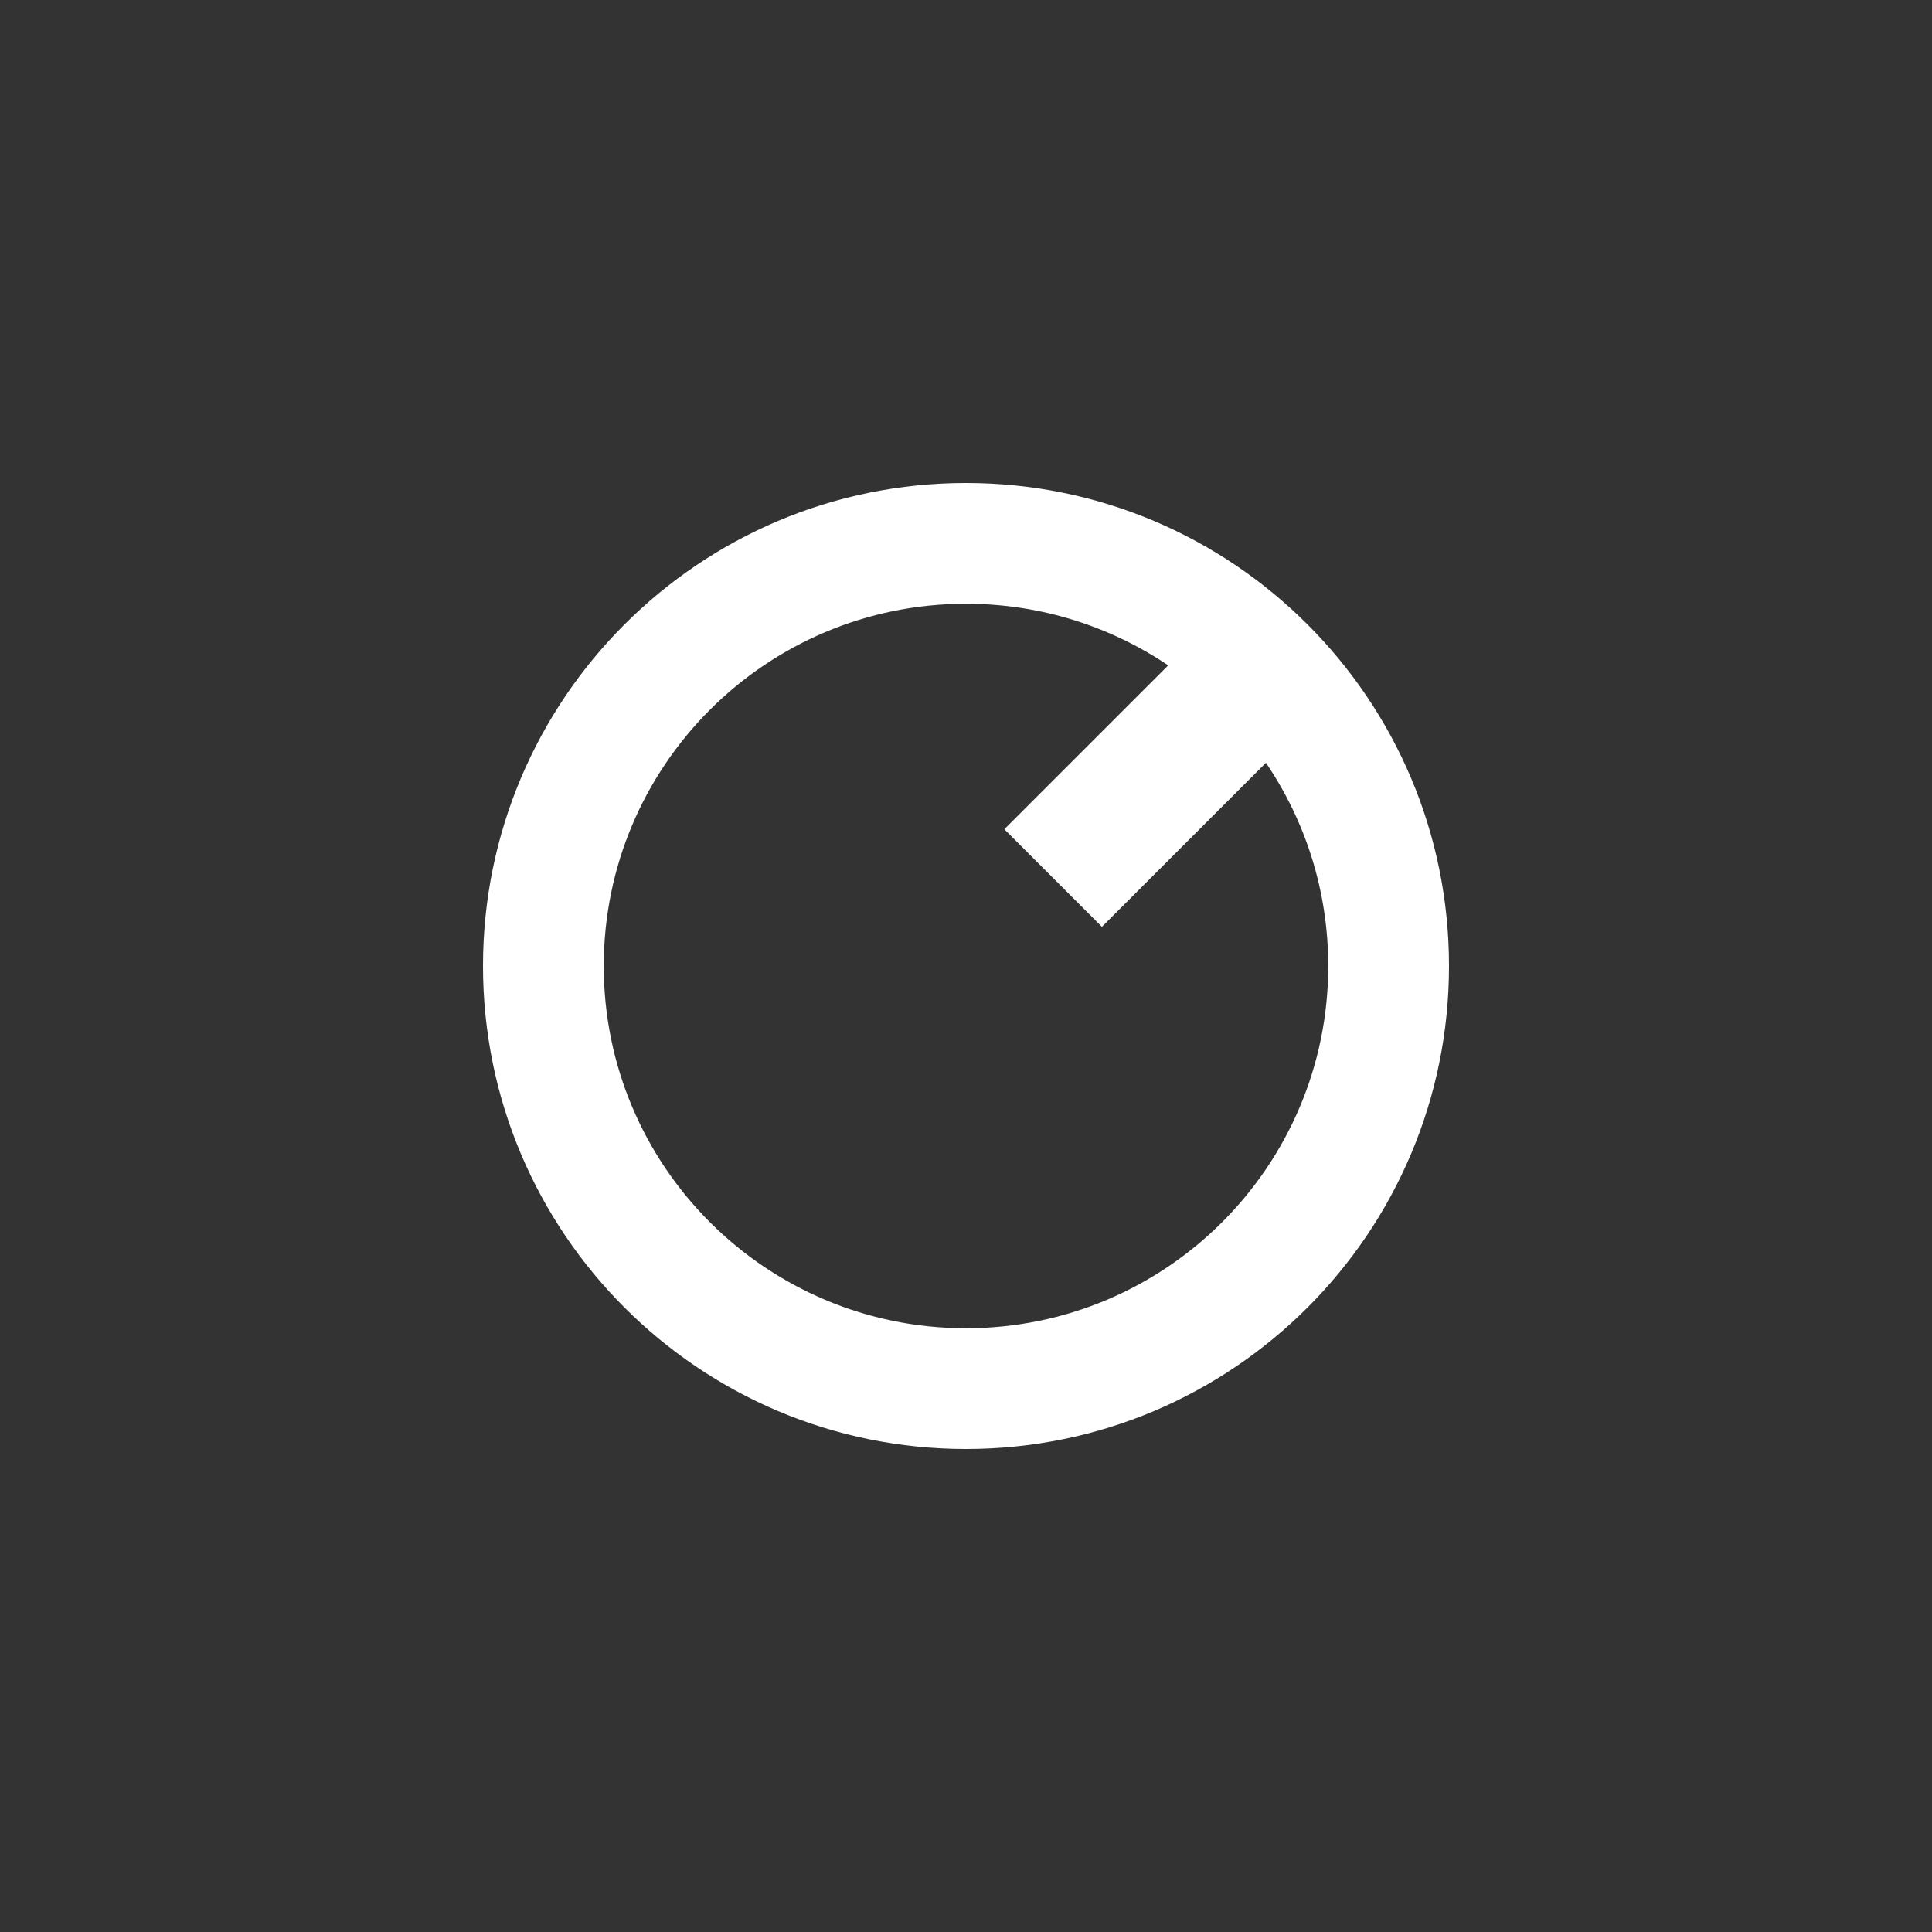 <svg width="80" height="80" viewBox="0 0 80 80" fill="none" xmlns="http://www.w3.org/2000/svg">
    <rect x="0" y="0" width="80" height="80" fill="#333333" stroke="none"/>
    <path fill-rule="evenodd" clip-rule="evenodd" d="M60 40C60 51.046 51.046 60 40 60C28.954 60 20 51.046 20 40C20 28.954 28.954 20 40 20C51.046 20 60 28.954 60 40ZM55 40C55 48.284 48.284 55 40 55C31.716 55 25 48.284 25 40C25 31.716 31.716 25 40 25C43.1 25 45.981 25.941 48.373 27.552L41.587 34.337L45.628 38.378L52.42 31.586C54.048 33.985 55 36.882 55 40Z" fill="white"/>
</svg>
